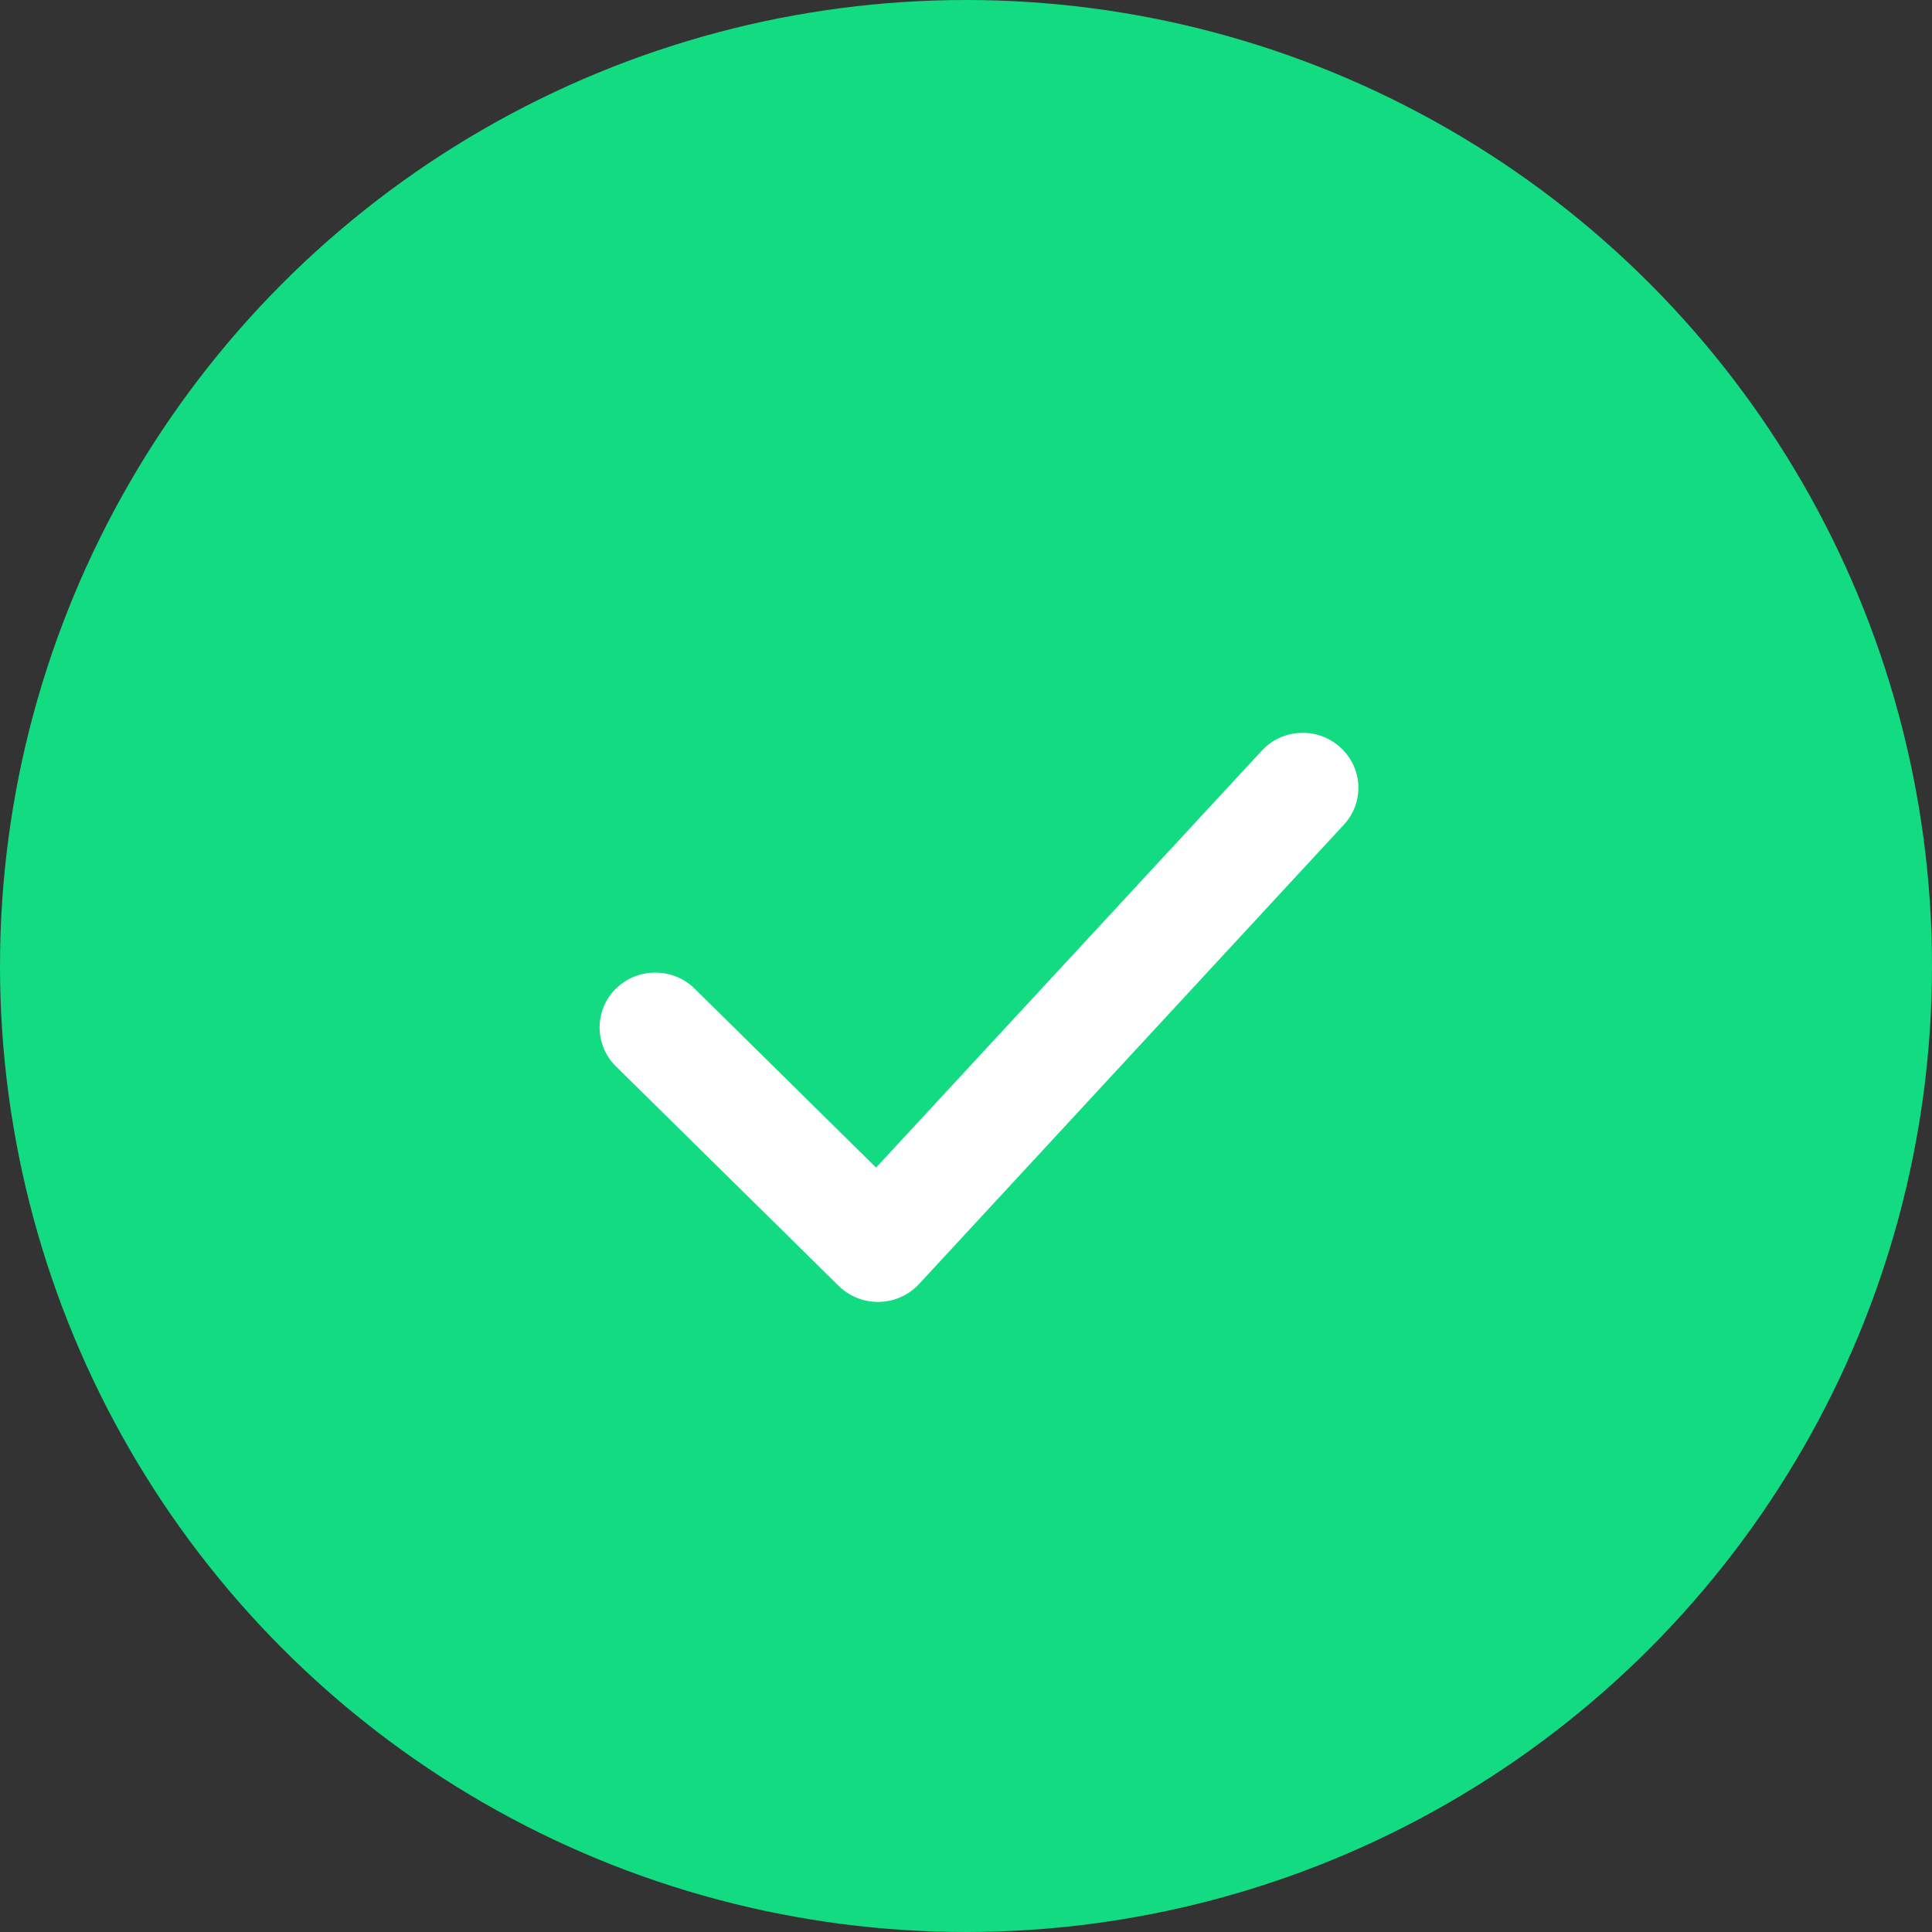 <?xml version="1.0" encoding="UTF-8"?>
<svg width="29px" height="29px" viewBox="0 0 29 29" version="1.1" xmlns="http://www.w3.org/2000/svg" xmlns:xlink="http://www.w3.org/1999/xlink">
    <rect x="0" y="0" width="29" height="29" fill="#333333" stroke="none"/>
    <!-- Generator: Sketch 53.2 (72643) - https://sketchapp.com -->
    <title>circle-tick</title>
    <desc>Created with Sketch.</desc>
    <g id="Page-1" stroke="none" stroke-width="1" fill="none" fill-rule="evenodd">
        <g id="circle-tick" fill-rule="nonzero">
            <g id="Round-icon" fill="#12DB82">
                <circle id="Oval" cx="14.5" cy="14.5" r="14.5"></circle>
            </g>
            <g id="Group-3" transform="translate(9, 11)" fill="#FFFFFF">
                <path d="M11.171,1.38 L4.795,8.274 C4.641,8.44 4.424,8.537 4.197,8.542 L4.177,8.542 C3.956,8.542 3.744,8.455 3.587,8.3 L0.244,5.005 C-0.081,4.684 -0.081,4.162 0.244,3.84 C0.572,3.519 1.1,3.519 1.427,3.84 L4.15,6.526 L9.938,0.27 C10.247,-0.068 10.777,-0.092 11.117,0.217 C11.458,0.522 11.483,1.044 11.171,1.38" id="Fill-1"></path>
            </g>
        </g>
    </g>
</svg>